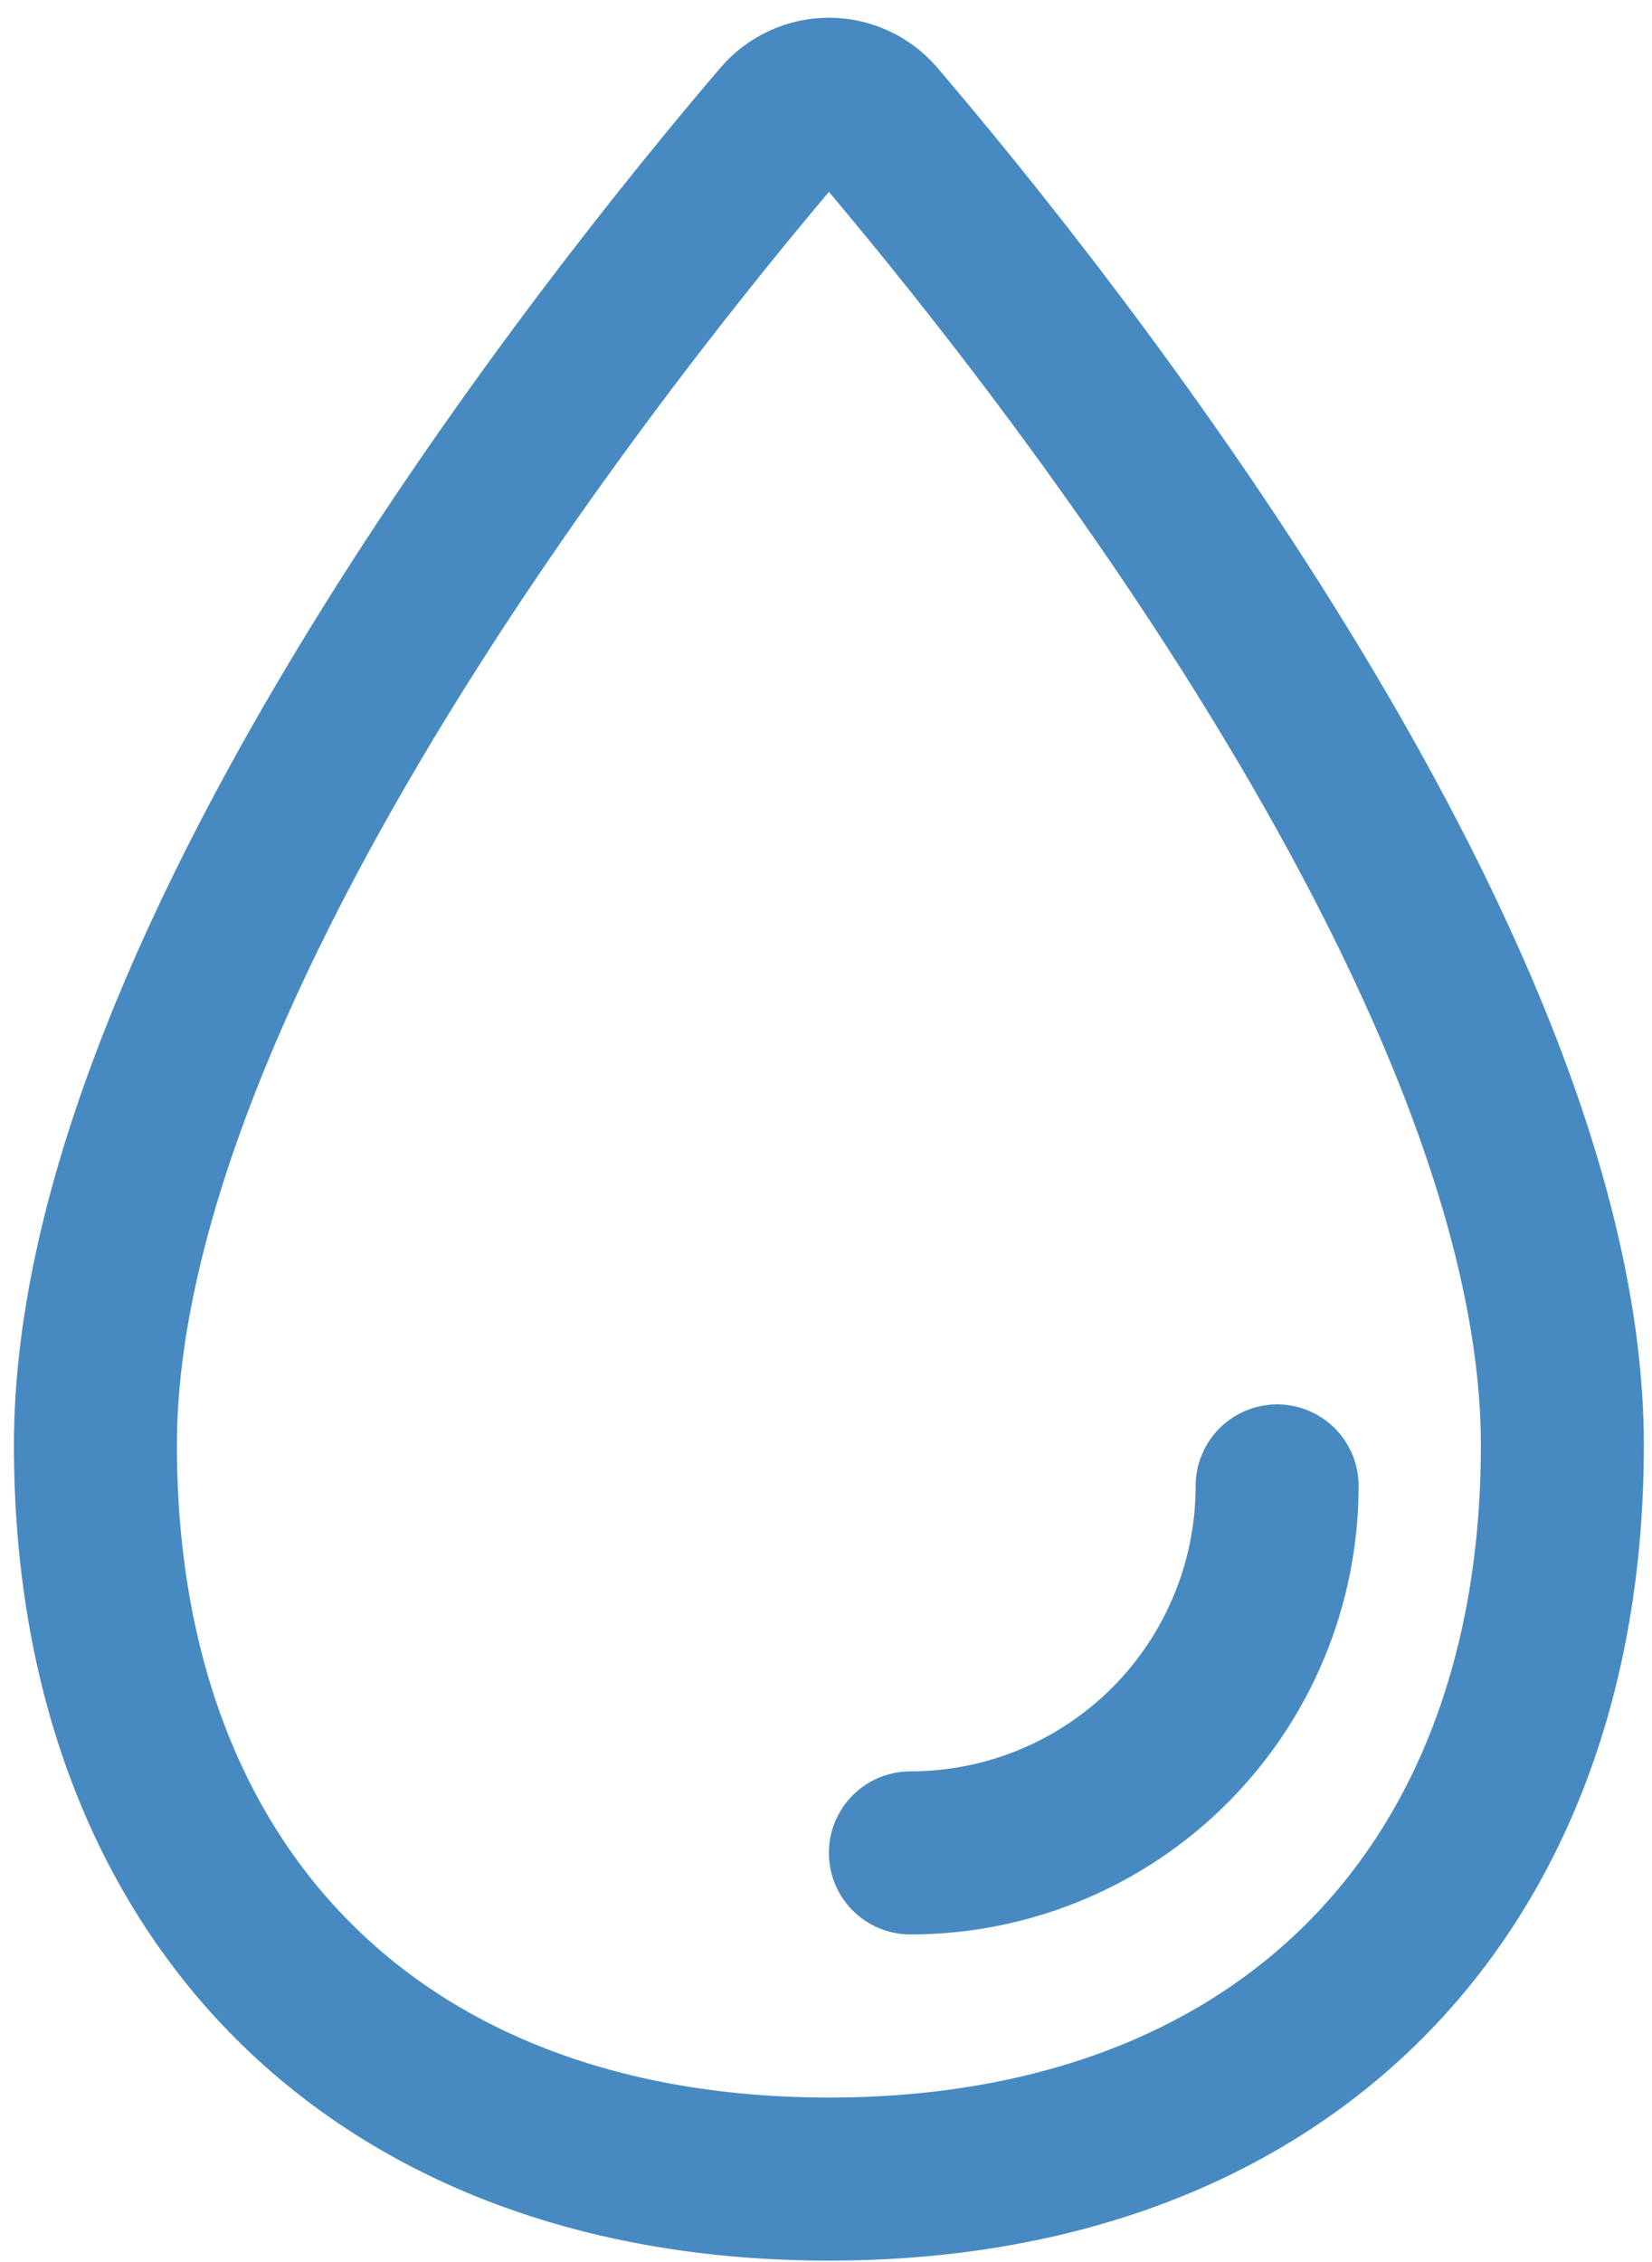 <svg width="38" height="52" viewBox="0 0 38 52" fill="none" xmlns="http://www.w3.org/2000/svg">
<path d="M35.938 33.222C35.938 43.575 29.42 50.093 19.067 50.093C8.713 50.093 2.195 43.575 2.195 33.222C2.195 22.111 14.29 7.112 17.999 2.773C18.131 2.619 18.295 2.496 18.48 2.411C18.664 2.326 18.864 2.282 19.067 2.282C19.27 2.282 19.471 2.326 19.655 2.411C19.84 2.496 20.003 2.619 20.135 2.773C23.843 7.112 35.938 22.111 35.938 33.222Z" stroke="#478AC1" stroke-width="3.749" stroke-miterlimit="10"/>
<path d="M29.377 34.159C29.377 36.396 28.488 38.542 26.906 40.124C25.324 41.706 23.179 42.595 20.941 42.595" stroke="#478AC1" stroke-width="3.749" stroke-linecap="round" stroke-linejoin="round"/>
</svg>

